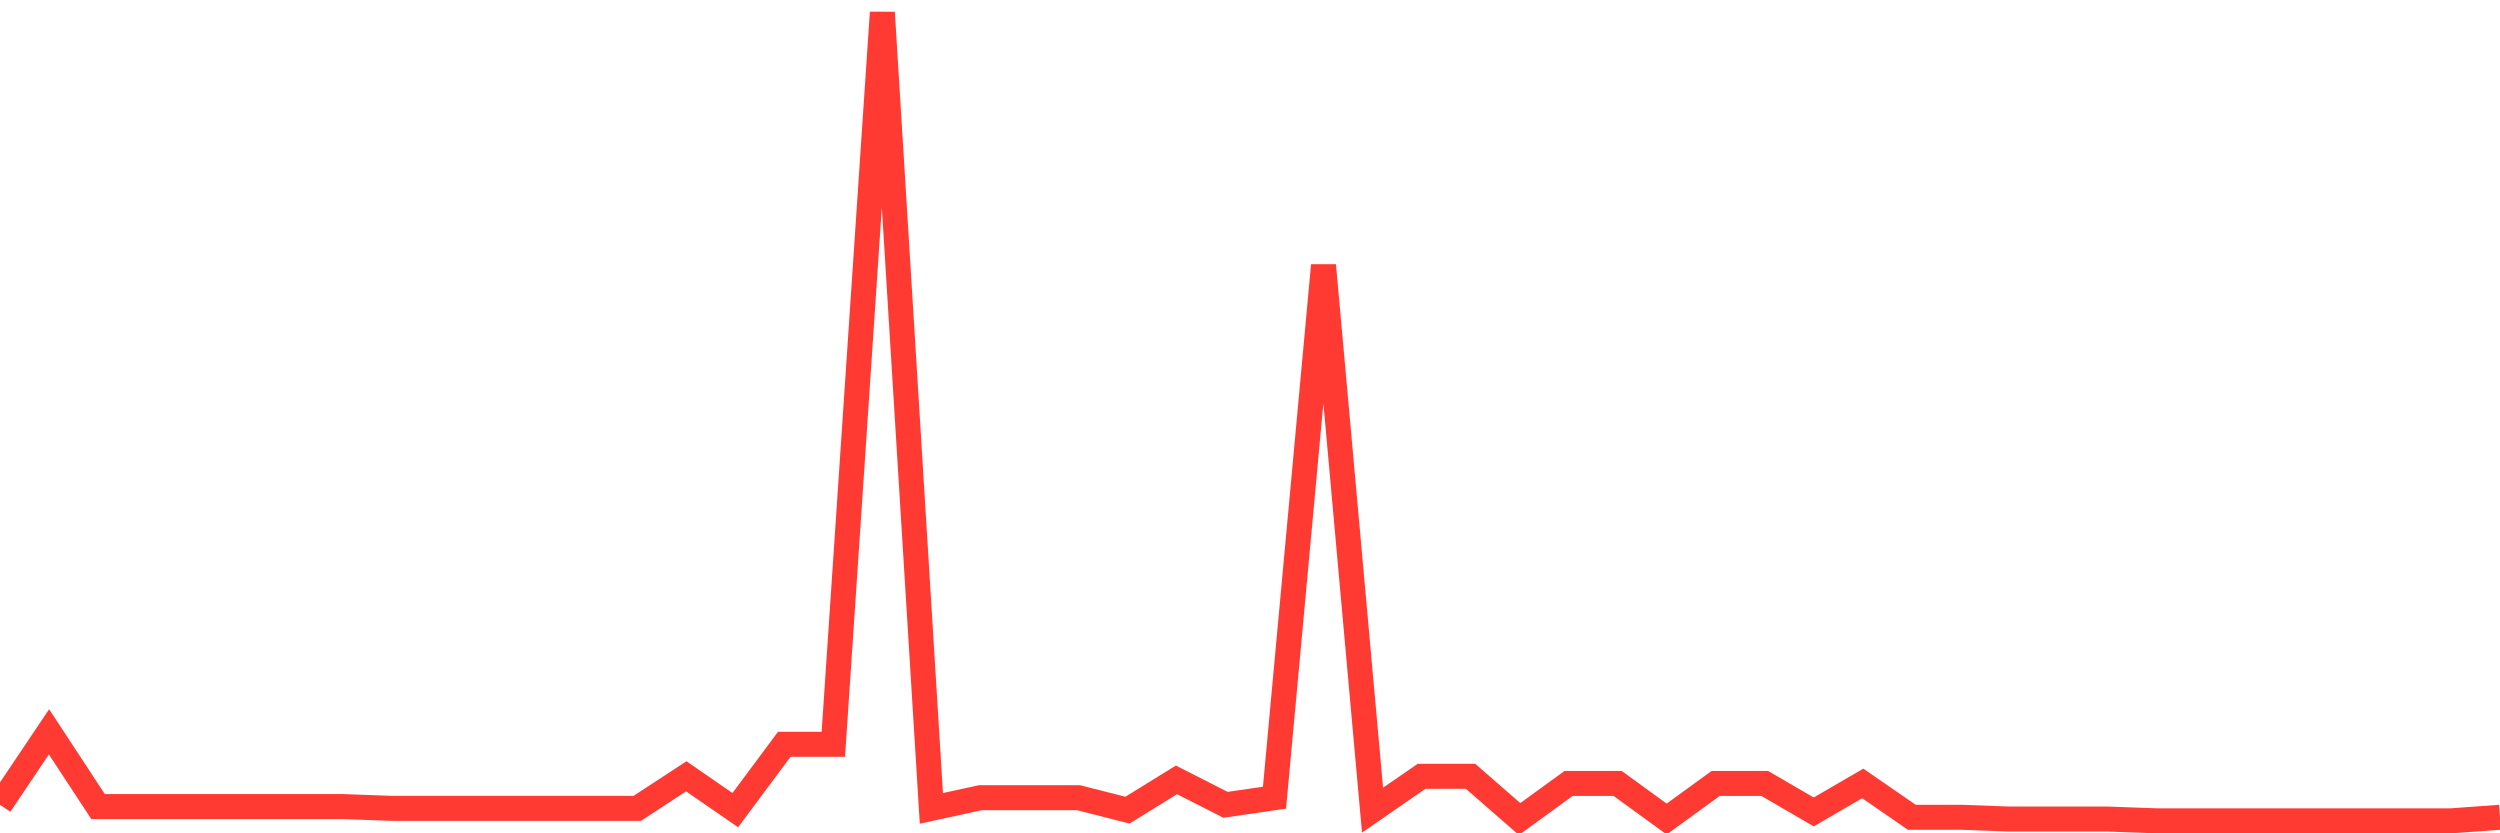 <svg
  xmlns="http://www.w3.org/2000/svg"
  xmlns:xlink="http://www.w3.org/1999/xlink"
  width="120"
  height="40"
  viewBox="0 0 120 40"
  preserveAspectRatio="none"
>
  <polyline
    points="0,38.631 2.353,35.127 4.706,38.716 7.059,38.716 9.412,38.716 11.765,38.716 14.118,38.716 16.471,38.716 18.824,38.802 21.176,38.802 23.529,38.802 25.882,38.802 28.235,38.802 30.588,38.802 32.941,37.263 35.294,38.887 37.647,35.725 40,35.725 42.353,0.6 44.706,38.802 47.059,38.289 49.412,38.289 51.765,38.289 54.118,38.887 56.471,37.434 58.824,38.631 61.176,38.289 63.529,12.736 65.882,38.887 68.235,37.263 70.588,37.263 72.941,39.315 75.294,37.605 77.647,37.605 80,39.315 82.353,37.605 84.706,37.605 87.059,38.973 89.412,37.605 91.765,39.229 94.118,39.229 96.471,39.315 98.824,39.315 101.176,39.315 103.529,39.4 105.882,39.4 108.235,39.4 110.588,39.4 112.941,39.4 115.294,39.4 117.647,39.4 120,39.229"
    fill="none"
    stroke="#ff3a33"
    stroke-width="1.2"
  >
  </polyline>
</svg>